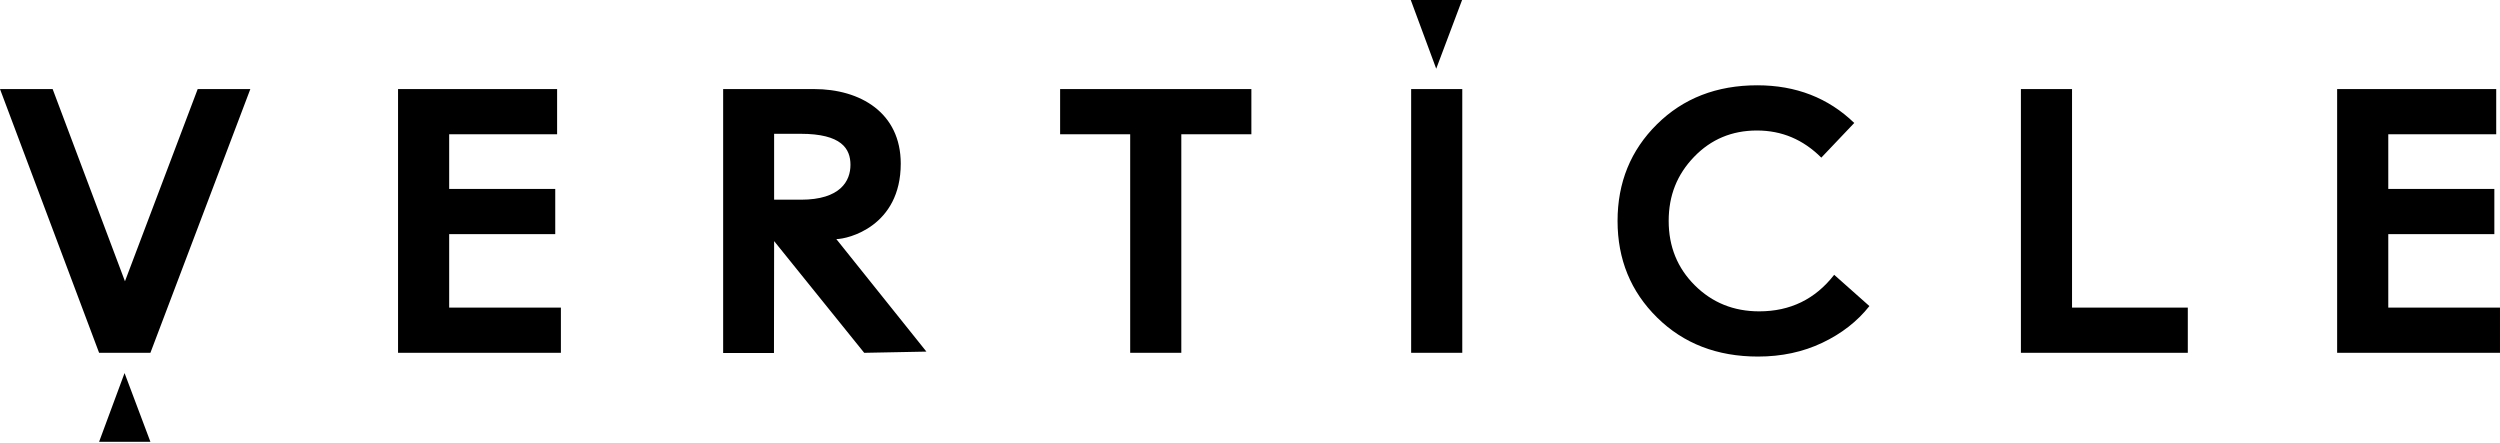 <svg width="1796" height="318" viewBox="0 0 1796 318" fill="none" xmlns="http://www.w3.org/2000/svg">
<g clip-path="url(#clip0_48_622)">
<path d="M71.195 317.375H108.053L89.48 268.008L71.195 317.375ZM1263.81 223.672C1245.49 223.672 1230.07 217.446 1217.56 204.995C1205.04 192.544 1198.78 177.117 1198.78 158.713C1198.78 140.31 1204.86 125.334 1217.01 112.701C1229.16 100.071 1244.22 93.755 1262.18 93.755C1280.13 93.755 1295.37 100.25 1308.43 113.244L1332.1 88.342C1313.42 70.299 1290.2 61.276 1262.45 61.276C1233.24 61.276 1209.21 70.612 1190.35 89.289C1171.48 107.965 1162.05 131.104 1162.05 158.713C1162.05 186.322 1171.53 209.461 1190.48 228.138C1209.43 246.814 1233.61 256.151 1262.99 256.151C1279.86 256.151 1295.23 252.861 1309.11 246.272C1322.99 239.685 1334.28 230.892 1342.98 219.883L1317.68 197.418C1304.08 214.922 1286.12 223.672 1263.81 223.672ZM89.769 202.074L37.821 63.982H0L71.195 253.463H108.053L179.845 63.982H142.025L89.769 202.074ZM322.687 168.188H398.888V135.709H322.687V96.465H400.228V63.986H285.954V253.448H402.949V220.969H322.687V168.192V168.188ZM761.593 96.465H811.926V253.448H848.655V96.465H898.989V63.986H761.589V96.465H761.593ZM1013.77 253.448H1050.5V63.982H1013.77V253.444V253.448ZM1488.55 63.982H1451.82V253.444H1571.72V220.965H1488.55V63.982ZM1715.74 220.965V168.188H1791.94V135.709H1715.74V96.465H1793.28V63.986H1679V253.448H1796V220.969H1715.74V220.965ZM647.095 117.524C647.095 81.027 618.129 63.982 584.823 63.982H519.509V253.572H556.018L556.128 173.204L620.846 253.463L665.54 252.596L600.822 171.758C609.025 171.758 647.098 162.735 647.098 117.52L647.095 117.524ZM556.125 143.468V96.119H575.167C604.579 96.119 610.973 106.822 610.973 118.431C610.973 130.041 603.726 143.464 575.379 143.464H556.125V143.468ZM1050.36 0H1013.5L1031.78 49.367L1050.36 0Z" fill="black"/>
</g>
<defs>
<clipPath id="clip0_48_622">
<rect width="1796" height="318" fill="white"/>
</clipPath>
</defs>
</svg>
